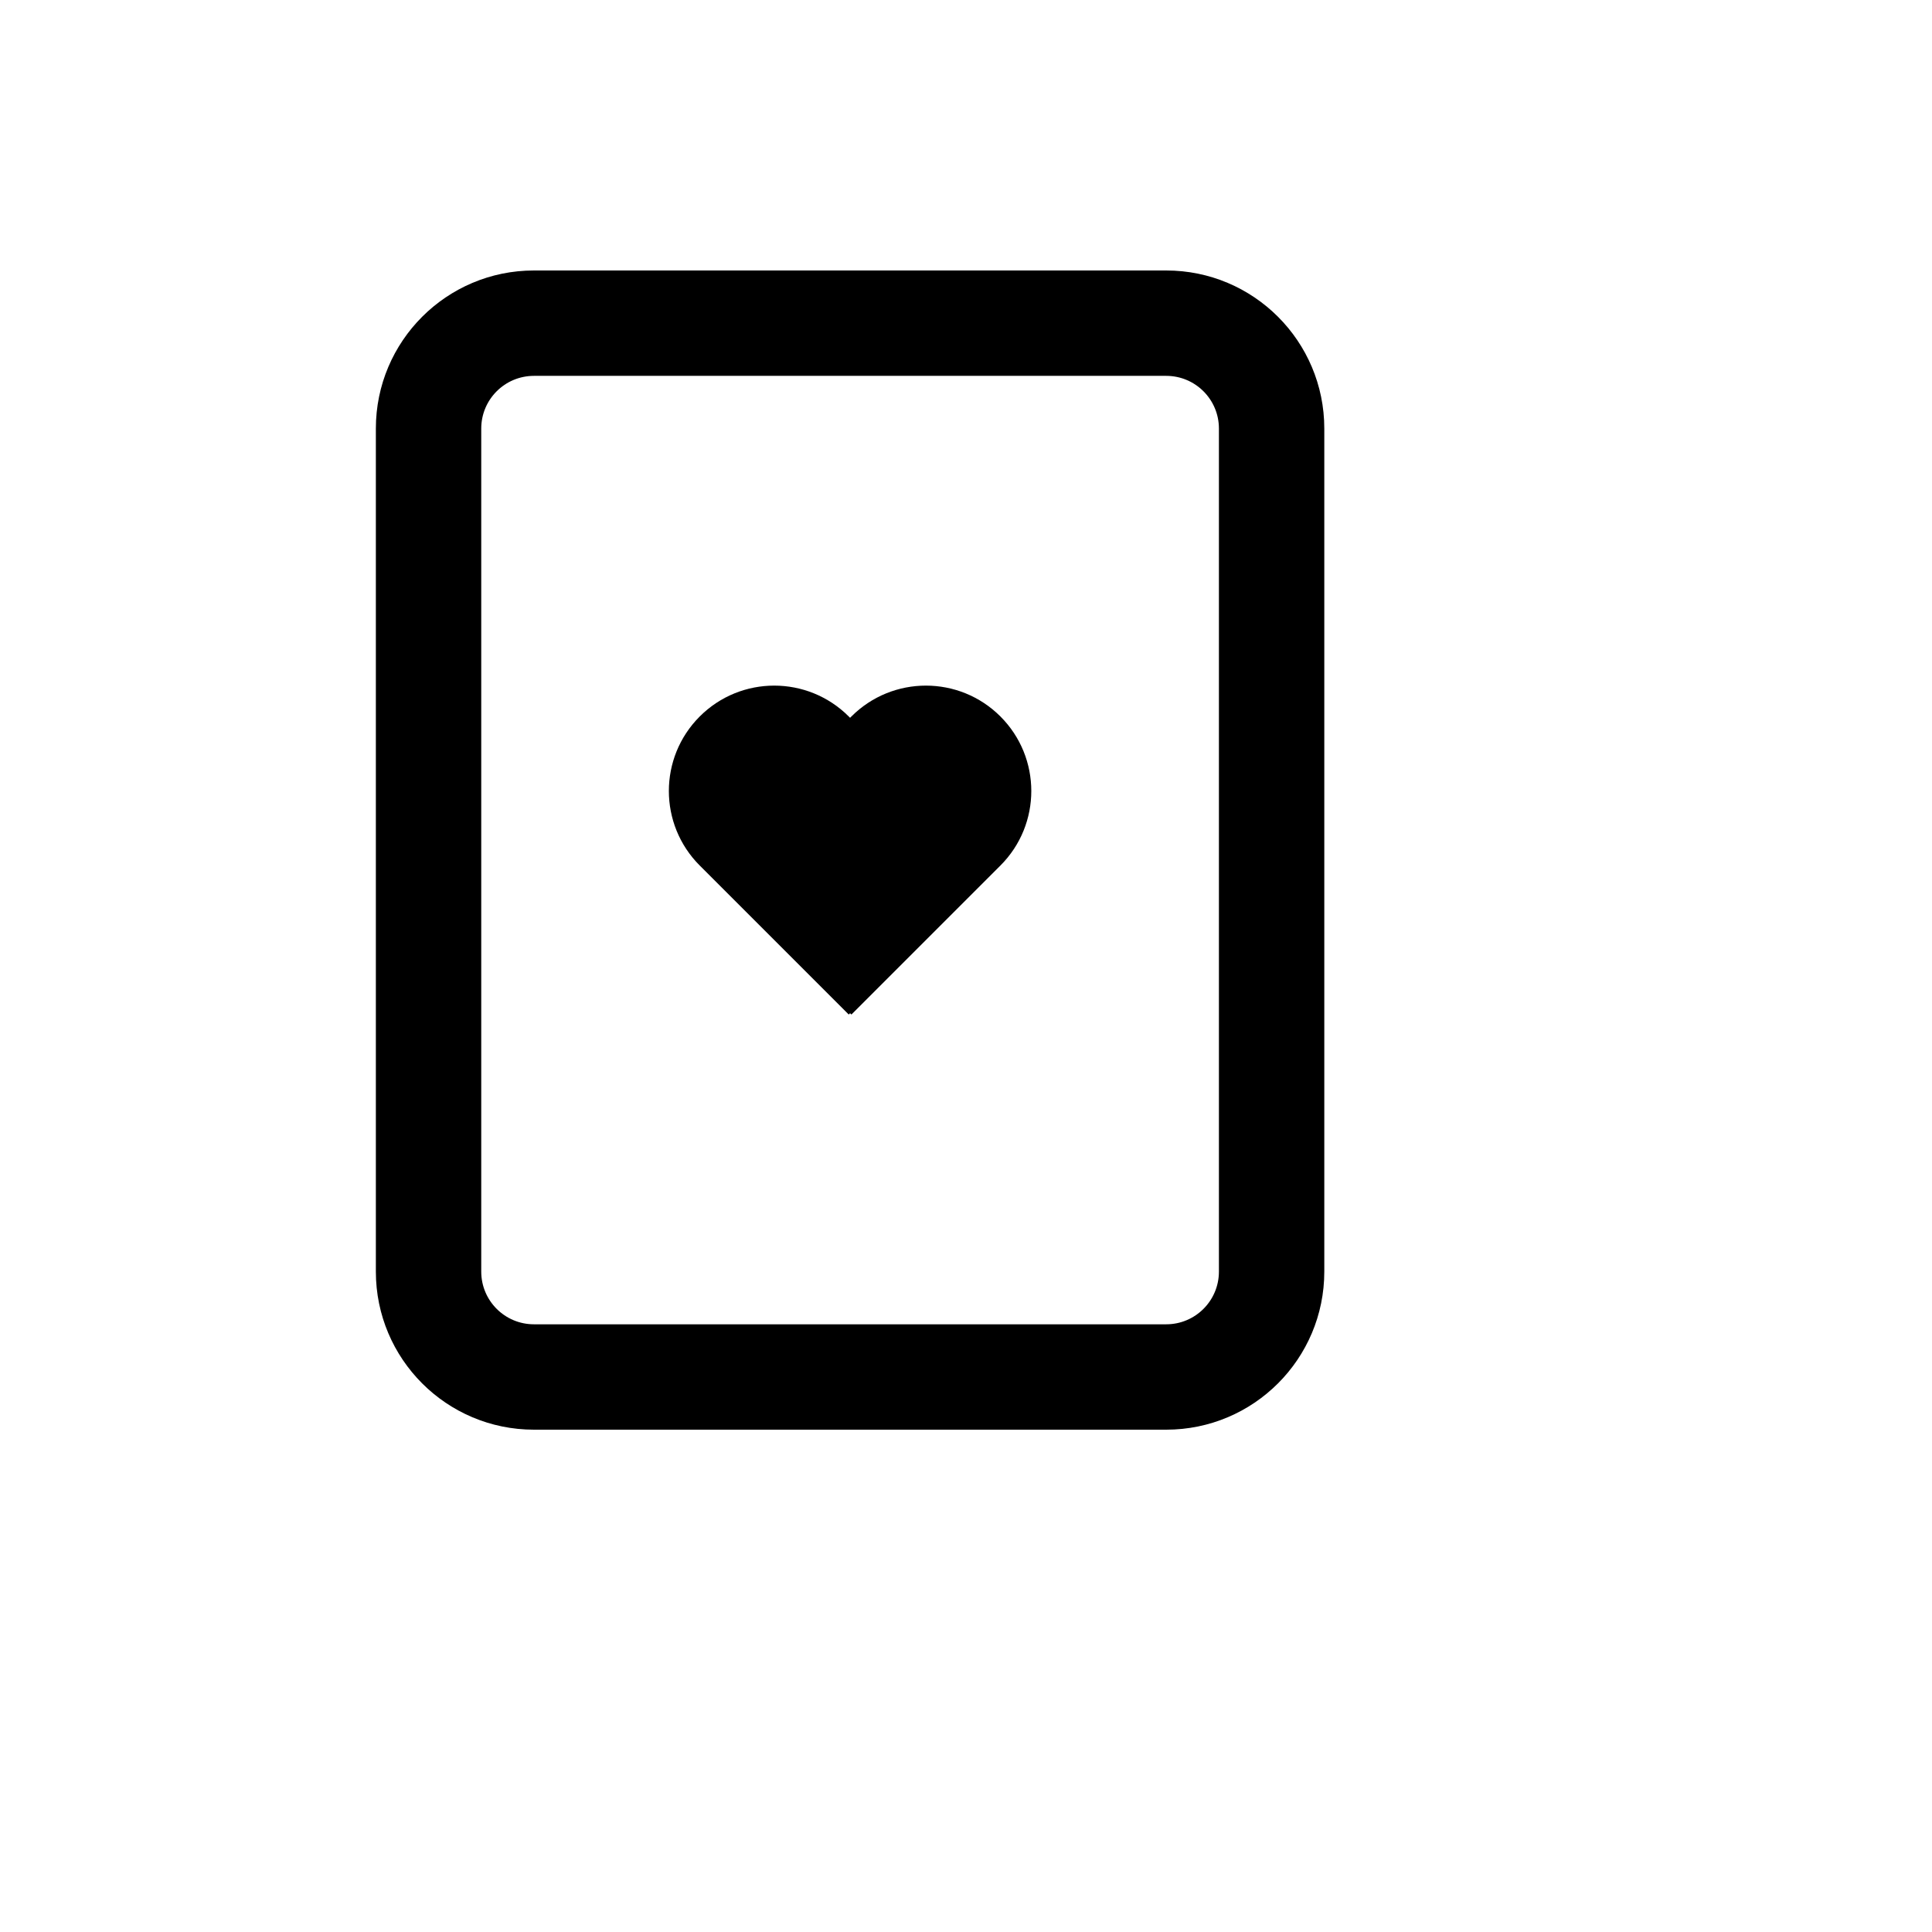 <svg xmlns="http://www.w3.org/2000/svg" version="1.1" xmlns:xlink="http://www.w3.org/1999/xlink" width="100%" height="100%" id="svgWorkerArea" viewBox="-25 -25 625 625" xmlns:idraw="https://idraw.muisca.co" style="background: white;"><defs id="defsdoc"><pattern id="patternBool" x="0" y="0" width="10" height="10" patternUnits="userSpaceOnUse" patternTransform="rotate(35)"><circle cx="5" cy="5" r="4" style="stroke: none;fill: #ff000070;"></circle></pattern></defs><g id="fileImp-374132611" class="cosito"><path id="pathImp-243355589" fill="currentColor" class="grouped" d="M201.361 254.993C188.047 241.678 188.047 220.094 201.361 206.78 214.673 193.467 236.26 193.467 249.572 206.78 249.572 206.78 250 207.207 250 207.208 250 207.207 250.428 206.781 250.428 206.781 263.74 193.467 285.327 193.467 298.639 206.781 311.953 220.094 311.953 241.68 298.639 254.993 298.639 254.993 250.428 303.204 250.428 303.204 250.428 303.204 250 302.776 250 302.776 250 302.776 249.572 303.204 249.572 303.204 249.572 303.204 201.361 254.993 201.361 254.993 201.361 254.993 201.361 254.993 201.361 254.993"></path><path id="pathImp-692000409" clip-rule="evenodd" fill="currentColor" fill-rule="evenodd" class="grouped" d="M96.591 113.636C96.591 85.394 119.486 62.5 147.727 62.5 147.727 62.5 352.273 62.5 352.273 62.5 380.515 62.5 403.409 85.394 403.409 113.636 403.409 113.636 403.409 386.364 403.409 386.364 403.409 414.606 380.515 437.5 352.273 437.5 352.273 437.5 147.727 437.5 147.727 437.5 119.486 437.5 96.591 414.606 96.591 386.364 96.591 386.364 96.591 113.636 96.591 113.636 96.591 113.636 96.591 113.636 96.591 113.636M147.727 96.591C147.727 96.591 352.273 96.591 352.273 96.591 361.687 96.591 369.318 104.222 369.318 113.636 369.318 113.636 369.318 386.364 369.318 386.364 369.318 395.778 361.687 403.409 352.273 403.409 352.273 403.409 147.727 403.409 147.727 403.409 138.313 403.409 130.682 395.778 130.682 386.364 130.682 386.364 130.682 113.636 130.682 113.636 130.682 104.222 138.313 96.591 147.727 96.591 147.727 96.591 147.727 96.591 147.727 96.591"></path></g></svg>